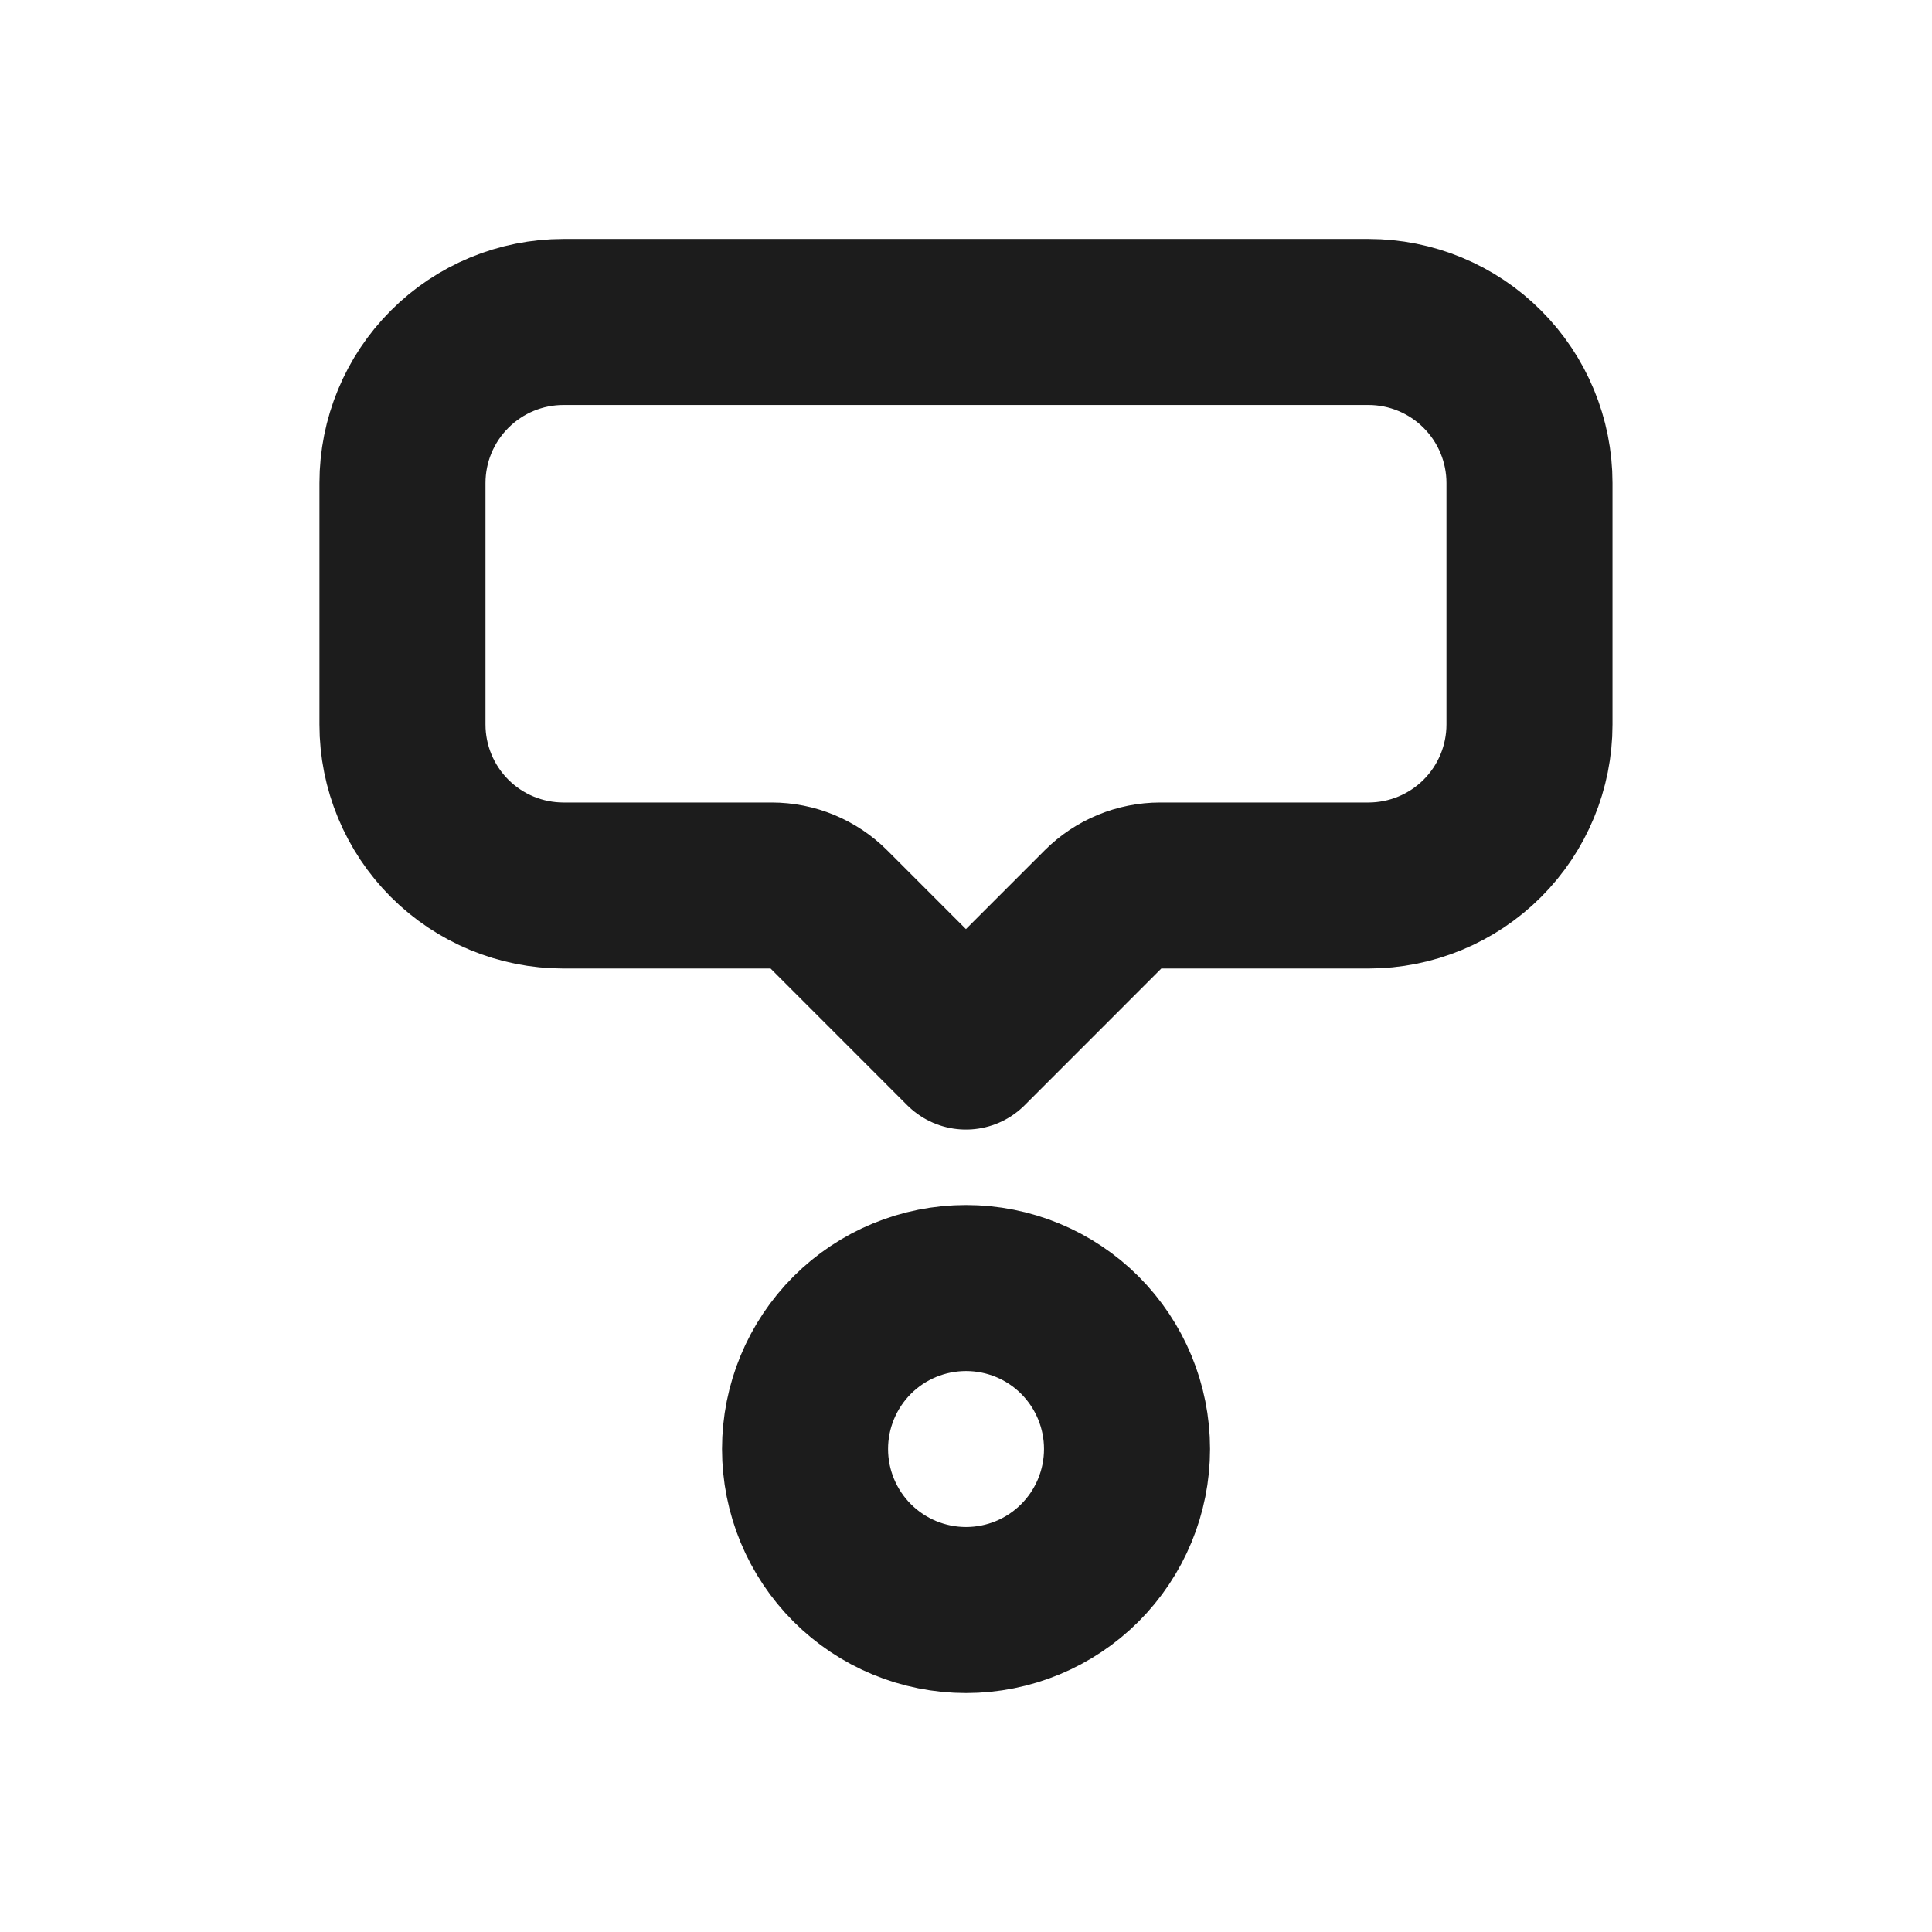<svg width="32" height="32" viewBox="0 0 32 32" fill="none" xmlns="http://www.w3.org/2000/svg">
<path d="M13.334 24C13.334 24.707 13.615 25.386 14.115 25.886C14.615 26.386 15.293 26.667 16.001 26.667C16.708 26.667 17.386 26.386 17.886 25.886C18.386 25.386 18.667 24.707 18.667 24C18.667 23.293 18.386 22.615 17.886 22.114C17.386 21.614 16.708 21.334 16.001 21.334C15.293 21.334 14.615 21.614 14.115 22.114C13.615 22.615 13.334 23.293 13.334 24Z" stroke="#1C1C1C" stroke-width="2.75" stroke-linecap="round" stroke-linejoin="round"/>
<path d="M15.999 17.334L13.723 15.057C13.473 14.807 13.134 14.667 12.781 14.667H9.333C8.625 14.667 7.947 14.386 7.447 13.886C6.947 13.386 6.666 12.707 6.666 12V8C6.666 7.293 6.947 6.615 7.447 6.115C7.947 5.614 8.625 5.333 9.333 5.333H22.666C23.373 5.333 24.052 5.614 24.552 6.115C25.052 6.615 25.333 7.293 25.333 8V12C25.333 12.707 25.052 13.386 24.552 13.886C24.052 14.386 23.373 14.667 22.666 14.667H19.218C18.864 14.667 18.525 14.807 18.275 15.057L15.999 17.334Z" stroke="#1C1C1C" stroke-width="2.75" stroke-linecap="round" stroke-linejoin="round"/>
</svg>
